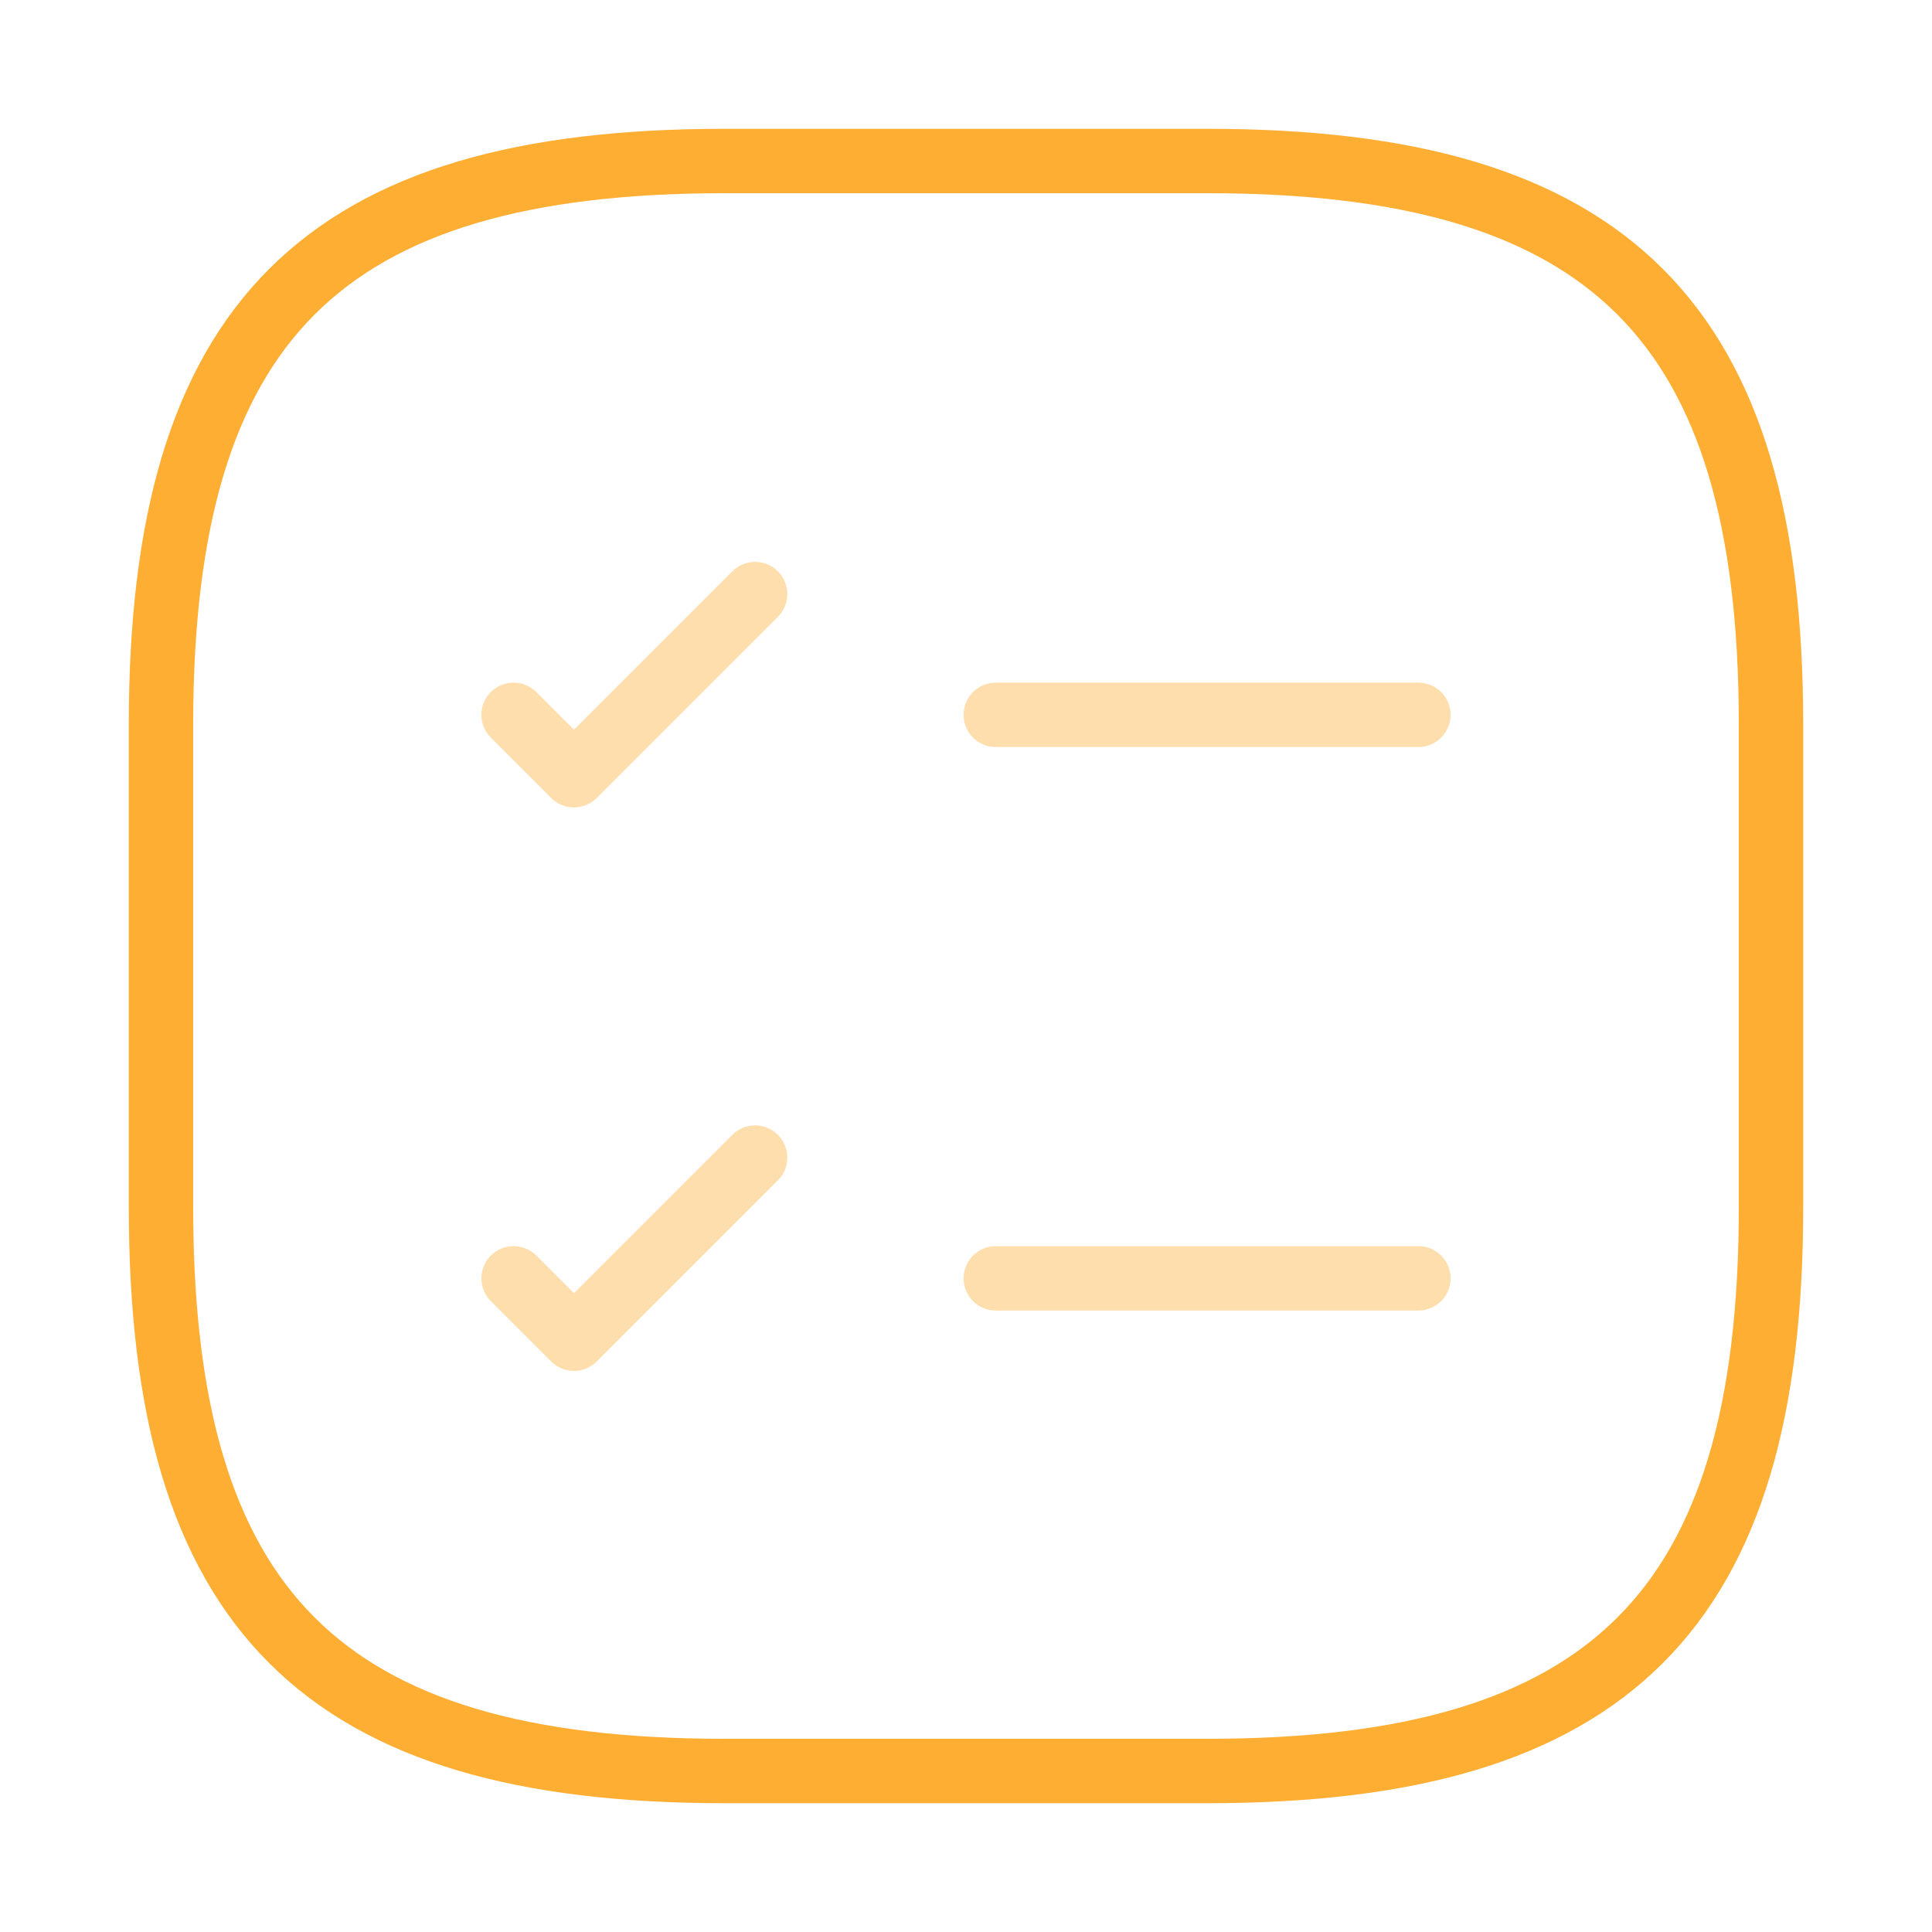 <?xml version="1.0" encoding="UTF-8"?> <svg xmlns="http://www.w3.org/2000/svg" width="60" height="60" viewBox="0 0 60 60" fill="none"> <path opacity="0.4" d="M30.925 22.2H44.05" stroke="#FFAE34" stroke-width="2" stroke-linecap="round" stroke-linejoin="round"></path> <path opacity="0.4" d="M15.95 22.2L17.825 24.075L23.45 18.45" stroke="#FFAE34" stroke-width="2" stroke-linecap="round" stroke-linejoin="round"></path> <path opacity="0.4" d="M30.925 39.7H44.05" stroke="#FFAE34" stroke-width="2" stroke-linecap="round" stroke-linejoin="round"></path> <path opacity="0.4" d="M15.95 39.7L17.825 41.575L23.45 35.95" stroke="#FFAE34" stroke-width="2" stroke-linecap="round" stroke-linejoin="round"></path> <path d="M22.5 55H37.5C50 55 55 50 55 37.5V22.5C55 10 50 5 37.5 5H22.5C10 5 5 10 5 22.5V37.5C5 50 10 55 22.5 55Z" stroke="#FFAE34" stroke-width="2" stroke-linecap="round" stroke-linejoin="round"></path> </svg> 